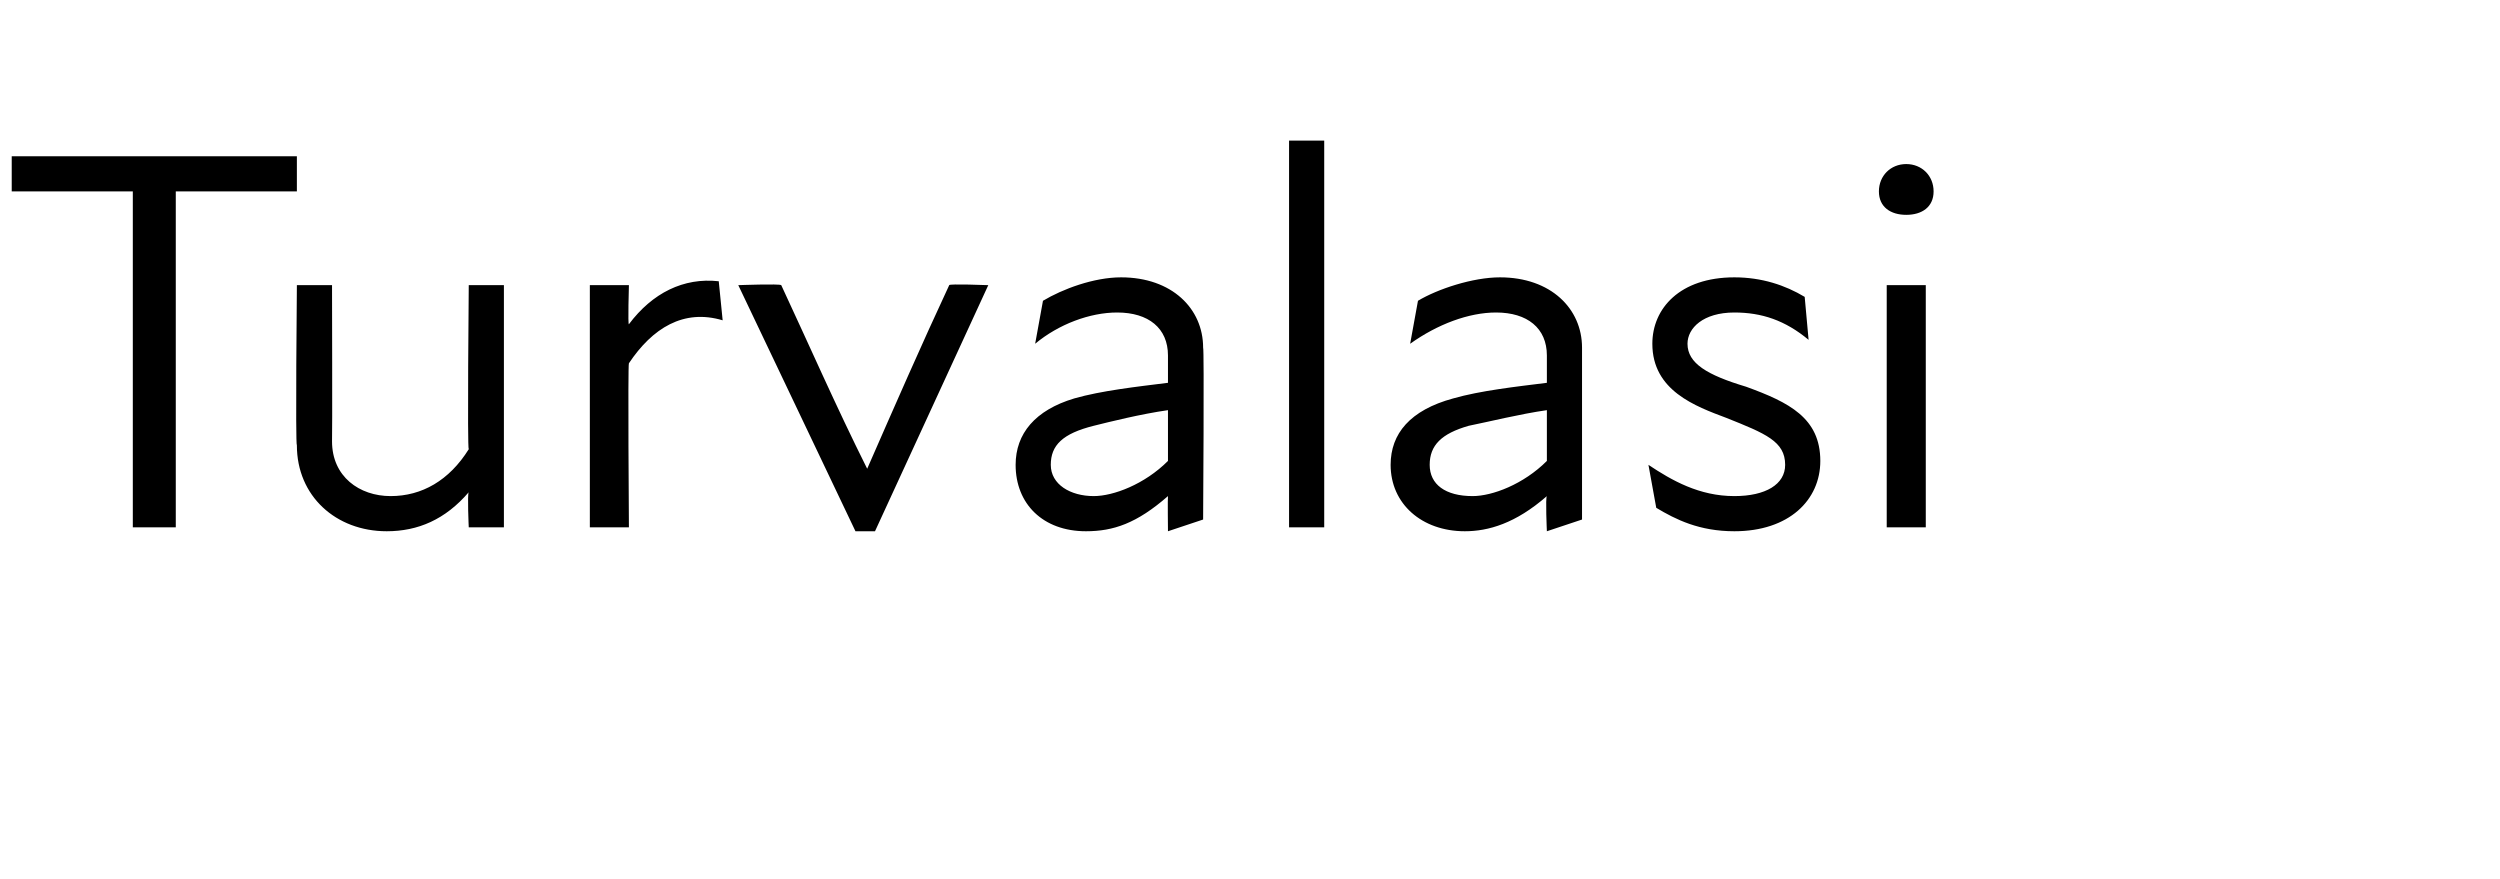 <?xml version="1.0" standalone="no"?>
<!DOCTYPE svg PUBLIC "-//W3C//DTD SVG 1.1//EN" "http://www.w3.org/Graphics/SVG/1.1/DTD/svg11.dtd">
<svg xmlns="http://www.w3.org/2000/svg" version="1.1" width="64px" height="22.5px" viewBox="0 -3 64 22.5" style="top:-3px">
  <desc>Turvalasi</desc>
  <defs/>
  <g id="Polygon211952">
    <path d="M 3.4 1.9 L 0.3 1.9 L 0.3 1 L 7.6 1 L 7.6 1.9 L 4.5 1.9 L 4.5 10.5 L 3.4 10.5 L 3.4 1.9 Z M 10 9.7 C 10.8 9.7 11.5 9.3 12 8.5 C 11.96 8.5 12 4.3 12 4.3 L 12.9 4.3 L 12.9 10.5 L 12 10.5 C 12 10.5 11.96 9.63 12 9.6 C 11.4 10.3 10.7 10.6 9.9 10.6 C 8.6 10.6 7.6 9.7 7.6 8.4 C 7.56 8.4 7.6 4.3 7.6 4.3 L 8.5 4.3 C 8.5 4.3 8.51 8.26 8.5 8.3 C 8.5 9.2 9.2 9.7 10 9.7 Z M 15.1 4.3 L 16.1 4.3 C 16.1 4.3 16.07 5.33 16.1 5.3 C 16.7 4.5 17.5 4.1 18.4 4.2 C 18.4 4.2 18.5 5.2 18.5 5.2 C 17.5 4.9 16.7 5.4 16.1 6.3 C 16.07 6.34 16.1 10.5 16.1 10.5 L 15.1 10.5 L 15.1 4.3 Z M 18.9 4.3 C 18.9 4.3 19.96 4.26 20 4.3 C 20.7 5.8 21.4 7.4 22.2 9 C 22.2 9 22.2 9 22.2 9 C 22.9 7.4 23.6 5.8 24.3 4.3 C 24.29 4.26 25.3 4.3 25.3 4.3 L 22.4 10.6 L 21.9 10.6 L 18.9 4.3 Z M 29.9 9.7 C 29.1 10.4 28.5 10.6 27.8 10.6 C 26.7 10.6 26 9.9 26 8.9 C 26 8.1 26.5 7.5 27.5 7.2 C 28.2 7 29.1 6.9 29.9 6.8 C 29.9 6.8 29.9 6.1 29.9 6.1 C 29.9 5.4 29.4 5 28.6 5 C 27.9 5 27.1 5.3 26.5 5.8 C 26.5 5.8 26.7 4.7 26.7 4.7 C 27.2 4.4 28 4.1 28.7 4.1 C 30 4.1 30.8 4.9 30.8 5.9 C 30.83 5.89 30.8 10.3 30.8 10.3 L 29.9 10.6 C 29.9 10.6 29.89 9.73 29.9 9.7 Z M 28 9.7 C 28.5 9.7 29.3 9.4 29.9 8.8 C 29.9 8.8 29.9 7.5 29.9 7.5 C 29.2 7.6 28.4 7.8 28 7.9 C 27.2 8.1 26.9 8.4 26.9 8.9 C 26.9 9.4 27.4 9.7 28 9.7 Z M 33 0.6 L 33.9 0.6 L 33.9 10.5 L 33 10.5 L 33 0.6 Z M 39.6 9.7 C 38.8 10.4 38.1 10.6 37.5 10.6 C 36.4 10.6 35.6 9.9 35.6 8.9 C 35.6 8.1 36.1 7.5 37.2 7.2 C 37.9 7 38.8 6.9 39.6 6.8 C 39.6 6.8 39.6 6.1 39.6 6.1 C 39.6 5.4 39.1 5 38.3 5 C 37.6 5 36.8 5.3 36.1 5.8 C 36.1 5.8 36.3 4.7 36.3 4.7 C 36.8 4.4 37.7 4.1 38.4 4.1 C 39.7 4.1 40.5 4.9 40.5 5.9 C 40.5 5.89 40.5 10.3 40.5 10.3 L 39.6 10.6 C 39.6 10.6 39.56 9.73 39.6 9.7 Z M 37.7 9.7 C 38.2 9.7 39 9.4 39.6 8.8 C 39.6 8.8 39.6 7.5 39.6 7.5 C 38.9 7.6 38.1 7.8 37.6 7.9 C 36.9 8.1 36.6 8.4 36.6 8.9 C 36.6 9.4 37 9.7 37.7 9.7 Z M 42.4 10 C 42.4 10 42.2 8.9 42.2 8.9 C 42.8 9.3 43.5 9.7 44.4 9.7 C 45.2 9.7 45.7 9.4 45.7 8.9 C 45.7 8.3 45.2 8.1 44.2 7.7 C 43.4 7.4 42.3 7 42.3 5.8 C 42.3 4.9 43 4.1 44.4 4.1 C 45.1 4.1 45.7 4.3 46.2 4.6 C 46.2 4.6 46.3 5.7 46.3 5.7 C 45.7 5.2 45.1 5 44.4 5 C 43.6 5 43.2 5.4 43.2 5.8 C 43.2 6.3 43.7 6.6 44.7 6.9 C 45.8 7.3 46.6 7.7 46.6 8.8 C 46.6 9.8 45.8 10.6 44.4 10.6 C 43.5 10.6 42.9 10.3 42.4 10 Z M 48.3 4.3 L 49.3 4.3 L 49.3 10.5 L 48.3 10.5 L 48.3 4.3 Z M 48.8 1.2 C 49.2 1.2 49.5 1.5 49.5 1.9 C 49.5 2.3 49.2 2.5 48.8 2.5 C 48.4 2.5 48.1 2.3 48.1 1.9 C 48.1 1.5 48.4 1.2 48.8 1.2 Z " stroke="none" fill="#000"/>
  </g>
</svg>